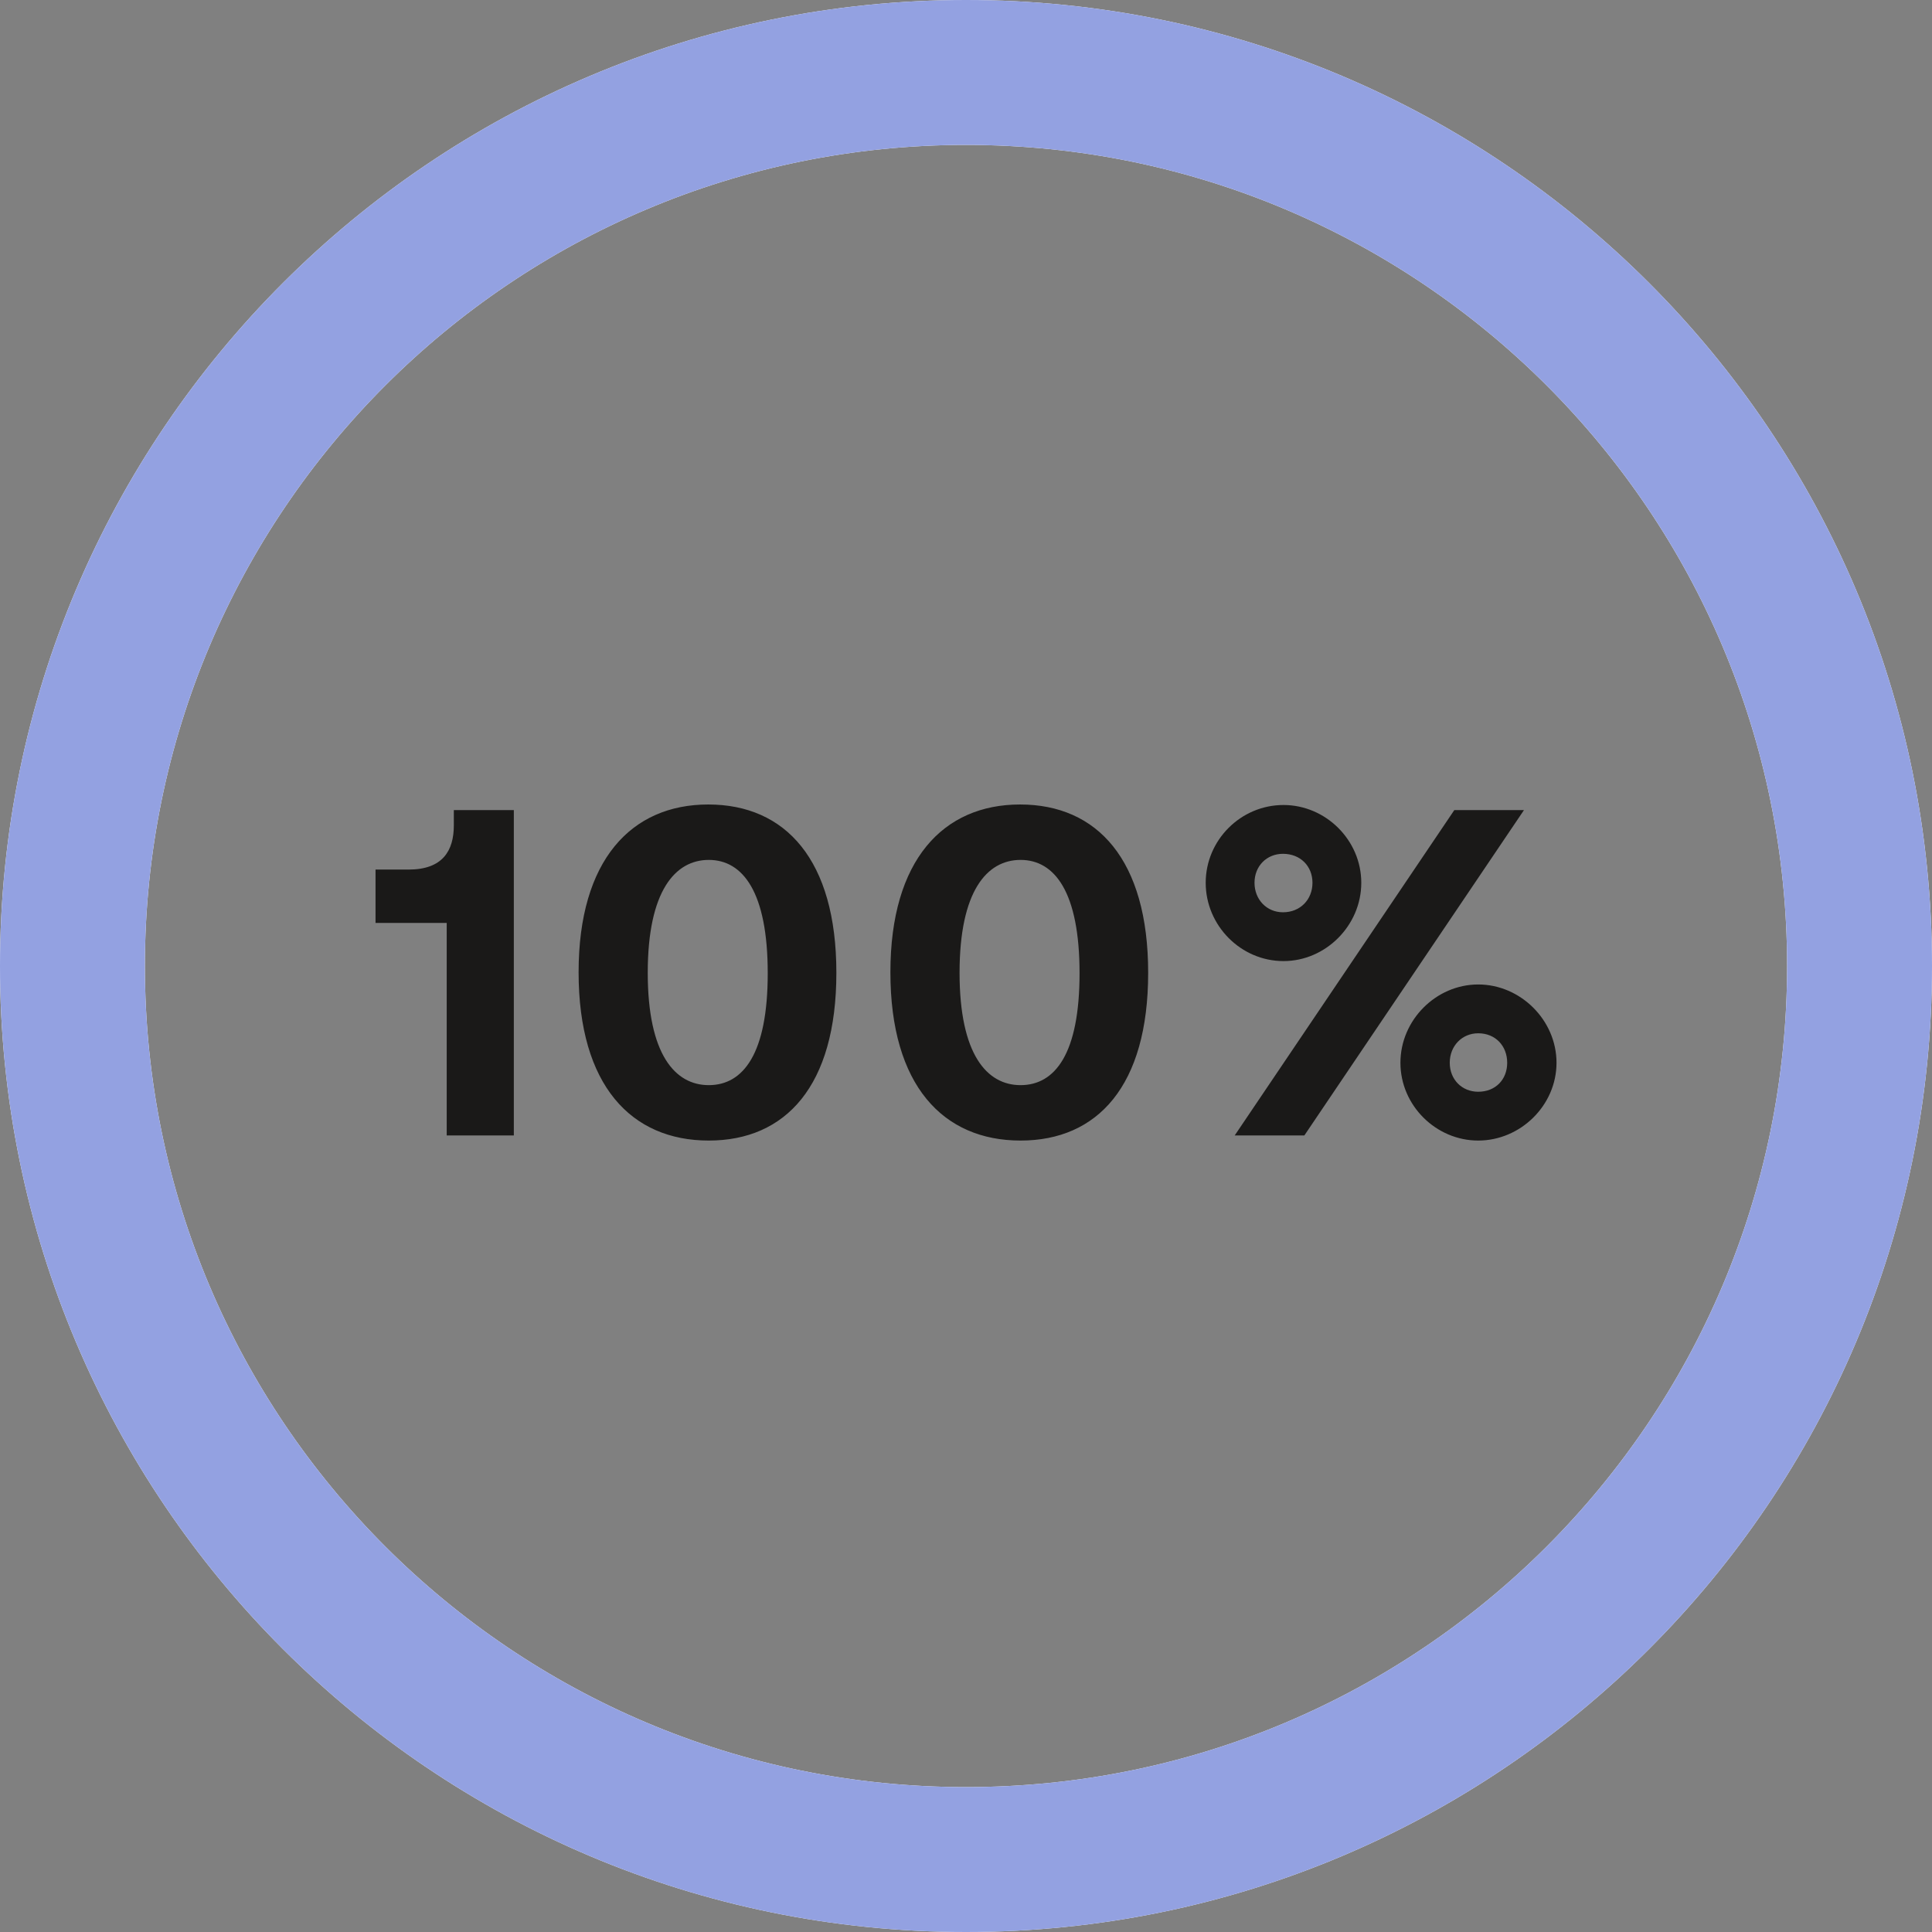 <svg width="114" height="114" viewBox="0 0 114 114" fill="none" xmlns="http://www.w3.org/2000/svg">
<rect x="0" y="0" width="114" height="114" fill="#808080" stroke="none"/>
<path d="M114 57C114 88.48 88.48 114 57 114C25.52 114 0 88.48 0 57C0 25.52 25.52 0 57 0C88.48 0 114 25.52 114 57ZM8.55 57C8.55 83.758 30.242 105.45 57 105.45C83.758 105.45 105.45 83.758 105.45 57C105.45 30.242 83.758 8.55 57 8.55C30.242 8.55 8.55 30.242 8.55 57Z" fill="white"/>
<path d="M114 57C114 88.48 88.48 114 57 114C25.52 114 0 88.48 0 57C0 25.52 25.52 0 57 0C88.48 0 114 25.52 114 57ZM8.55 57C8.55 83.758 30.242 105.45 57 105.45C83.758 105.45 105.45 83.758 105.45 57C105.45 30.242 83.758 8.55 57 8.55C30.242 8.55 8.55 30.242 8.55 57Z" fill="#93A1E1"/>
<path d="M26.359 67V54.46H22.159V51.31H24.109C26.119 51.31 26.779 50.2 26.779 48.7V47.8H30.319V67H26.359ZM41.821 67.3C37.261 67.3 34.141 64.06 34.141 57.37C34.141 50.74 37.261 47.47 41.791 47.47C46.351 47.47 49.351 50.74 49.351 57.4C49.351 64.09 46.351 67.3 41.821 67.3ZM41.821 64.03C43.861 64.03 45.301 62.17 45.301 57.43C45.301 52.63 43.831 50.74 41.821 50.74C39.841 50.74 38.221 52.57 38.221 57.4C38.221 62.23 39.841 64.03 41.821 64.03ZM60.219 67.3C55.66 67.3 52.539 64.06 52.539 57.37C52.539 50.74 55.66 47.47 60.19 47.47C64.749 47.47 67.749 50.74 67.749 57.4C67.749 64.09 64.749 67.3 60.219 67.3ZM60.219 64.03C62.26 64.03 63.7 62.17 63.7 57.43C63.7 52.63 62.23 50.74 60.219 50.74C58.239 50.74 56.62 52.57 56.62 57.4C56.62 62.23 58.239 64.03 60.219 64.03ZM75.734 56.71C73.214 56.71 71.144 54.61 71.144 52.09C71.144 49.57 73.214 47.5 75.734 47.5C78.224 47.5 80.324 49.57 80.324 52.09C80.324 54.61 78.224 56.71 75.734 56.71ZM89.924 47.8L76.964 67H72.854L85.814 47.8H89.924ZM75.704 53.83C76.724 53.83 77.444 53.08 77.444 52.09C77.444 51.1 76.724 50.38 75.704 50.38C74.744 50.38 74.024 51.1 74.024 52.09C74.024 53.08 74.744 53.83 75.704 53.83ZM87.224 67.3C84.734 67.3 82.634 65.23 82.634 62.71C82.634 60.19 84.734 58.09 87.224 58.09C89.714 58.09 91.844 60.19 91.844 62.71C91.844 65.23 89.714 67.3 87.224 67.3ZM87.224 64.42C88.244 64.42 88.934 63.7 88.934 62.71C88.934 61.72 88.244 60.97 87.224 60.97C86.264 60.97 85.544 61.72 85.544 62.71C85.544 63.7 86.264 64.42 87.224 64.42Z" fill="#1A1918"/>
</svg>
